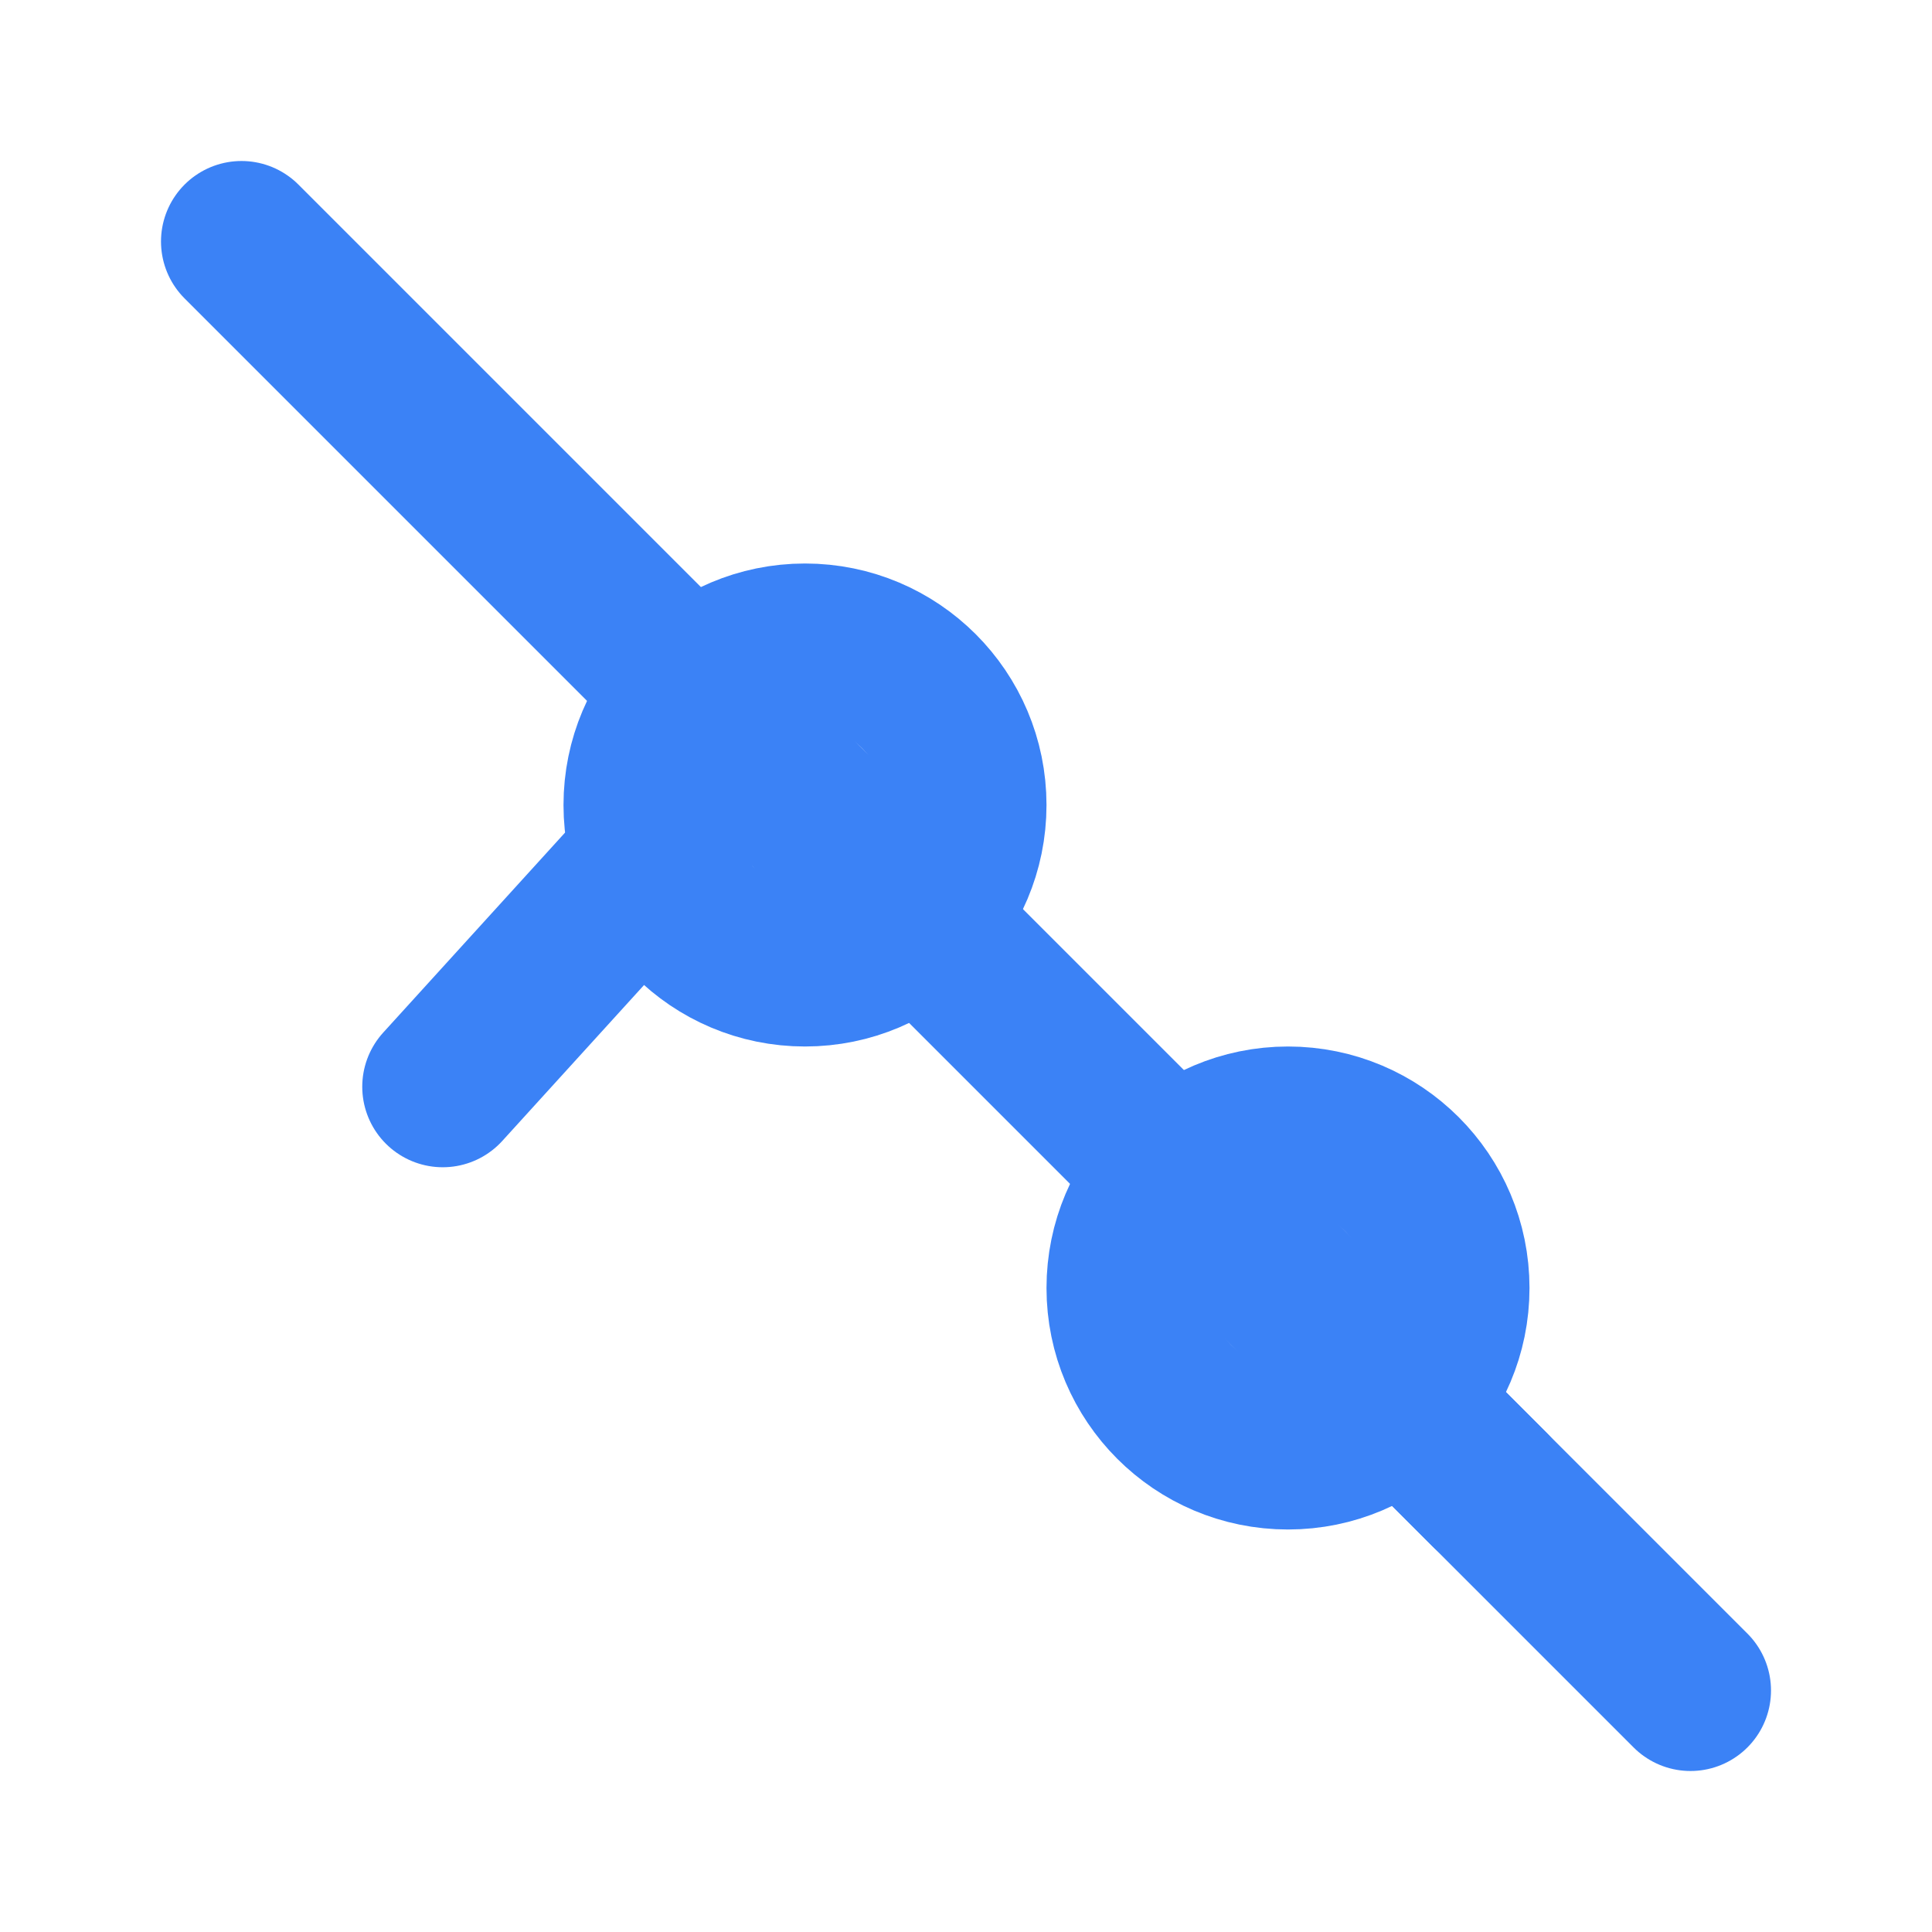 <svg xmlns="http://www.w3.org/2000/svg" width="24" height="24" viewBox="0 0 24 24" fill="none" stroke="#3B82F6" stroke-width="2" stroke-linecap="round" stroke-linejoin="round">
  <path d="M9.31 9.31 5.5 13.5"/>
  <path d="m14.69 14.69 3.81 3.81"/>
  <circle cx="10" cy="10" r="2"/>
  <circle cx="16" cy="16" r="2"/>
  <path d="m3 3 18 18"/>
</svg>